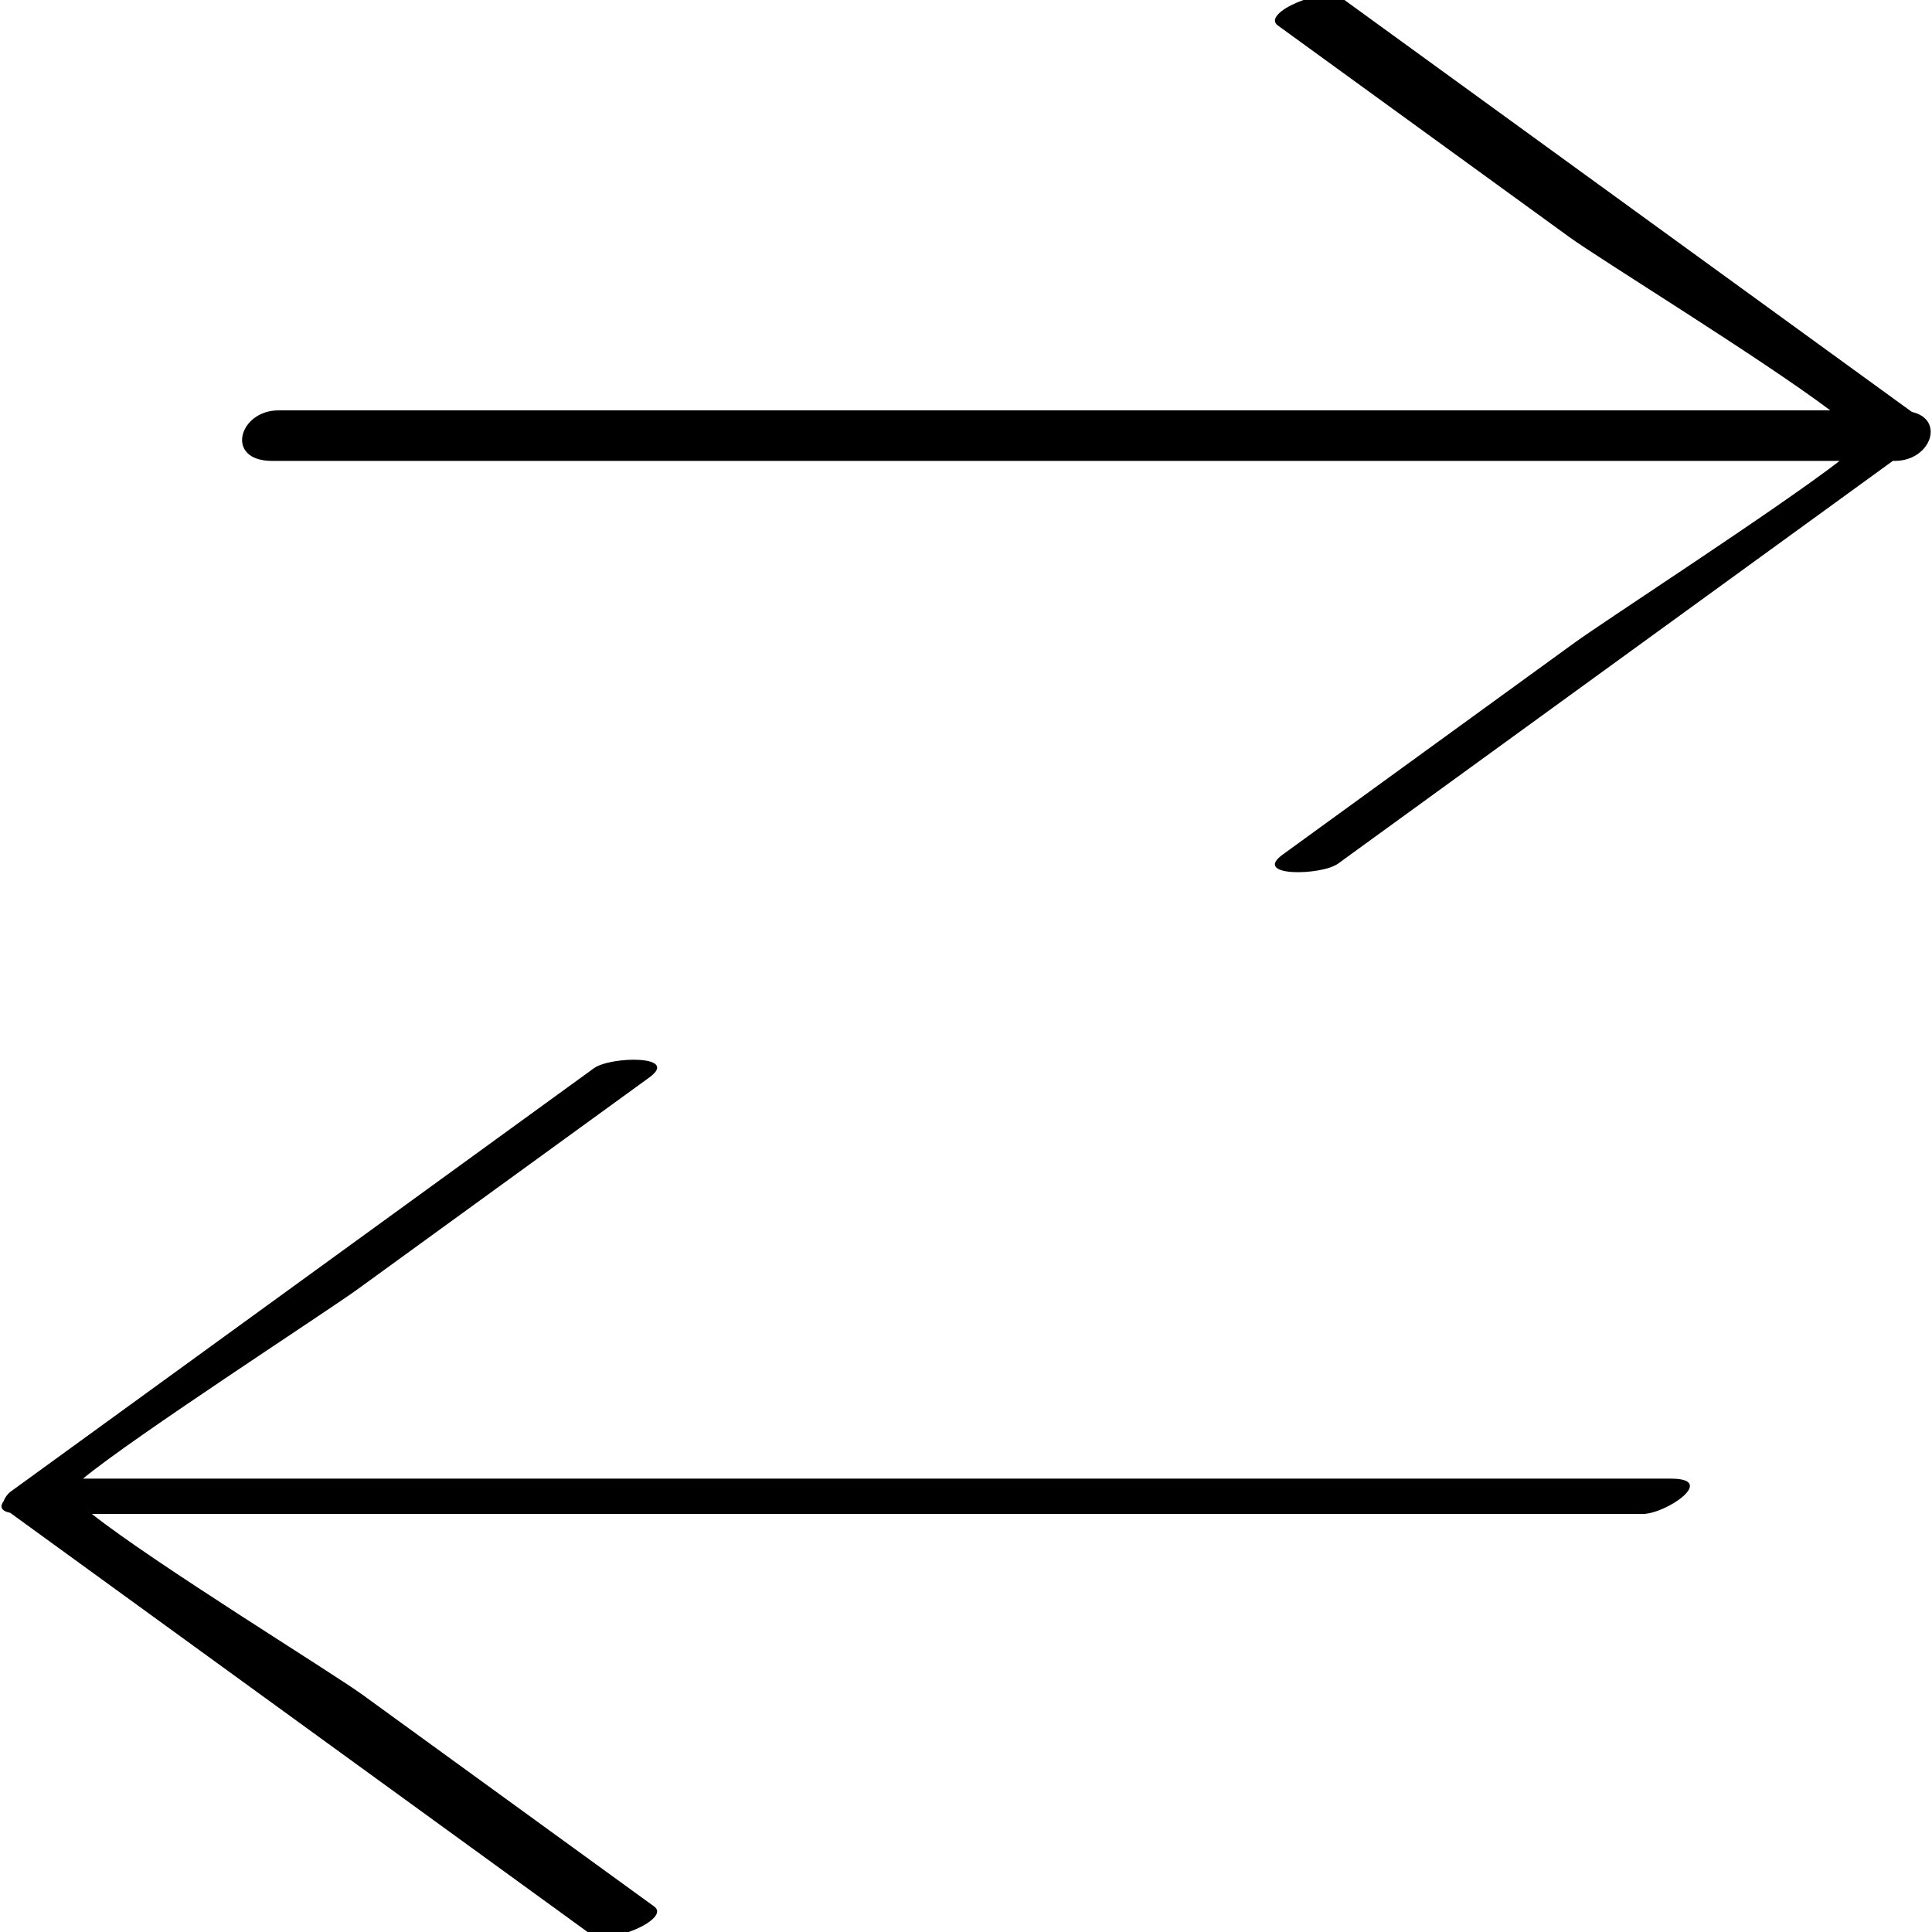 <?xml version="1.0" ?><svg enable-background="new 0 0 32 32" version="1.1" viewBox="0 0 32 32" xml:space="preserve" xmlns="http://www.w3.org/2000/svg" xmlns:xlink="http://www.w3.org/1999/xlink"><g id="Outline_Light_copy"><path d="M9.756,32.017c0.312,0.226,1.364-0.234,1.08-0.439c-1.61-1.169-3.22-2.338-4.831-3.507   c-0.518-0.376-3.455-2.18-4.483-2.995c8.561,0,17.123,0,25.684,0c0.389,0,1.246-0.585,0.47-0.585c-8.767,0-17.535,0-26.302,0   c0.846-0.698,4.015-2.75,4.55-3.138c1.61-1.169,3.22-2.338,4.831-3.507c0.513-0.373-0.644-0.352-0.919-0.152   c-3.22,2.338-6.441,4.676-9.661,7.013c-0.04,0.029-0.091,0.09-0.113,0.153c-0.067,0.09-0.05,0.166,0.107,0.197   C3.365,27.378,6.56,29.698,9.756,32.017z"/><path d="M21.164,0.421c1.61,1.169,3.22,2.338,4.831,3.507c0.492,0.358,3.176,2.007,4.32,2.869c-8.568,0-17.135,0-25.703,0   c-0.657,0-0.894,0.837-0.106,0.837c8.655,0,17.309,0,25.964,0c-1.027,0.793-3.889,2.647-4.394,3.014   c-1.61,1.169-3.22,2.338-4.831,3.507c-0.512,0.372,0.645,0.348,0.918,0.149c3.063-2.223,6.125-4.446,9.188-6.67   c0.01,0,0.021,0,0.031,0c0.598,0,0.839-0.686,0.285-0.811c-3.141-2.28-6.282-4.56-9.422-6.84   C21.934-0.242,20.883,0.218,21.164,0.421z"/></g></svg>